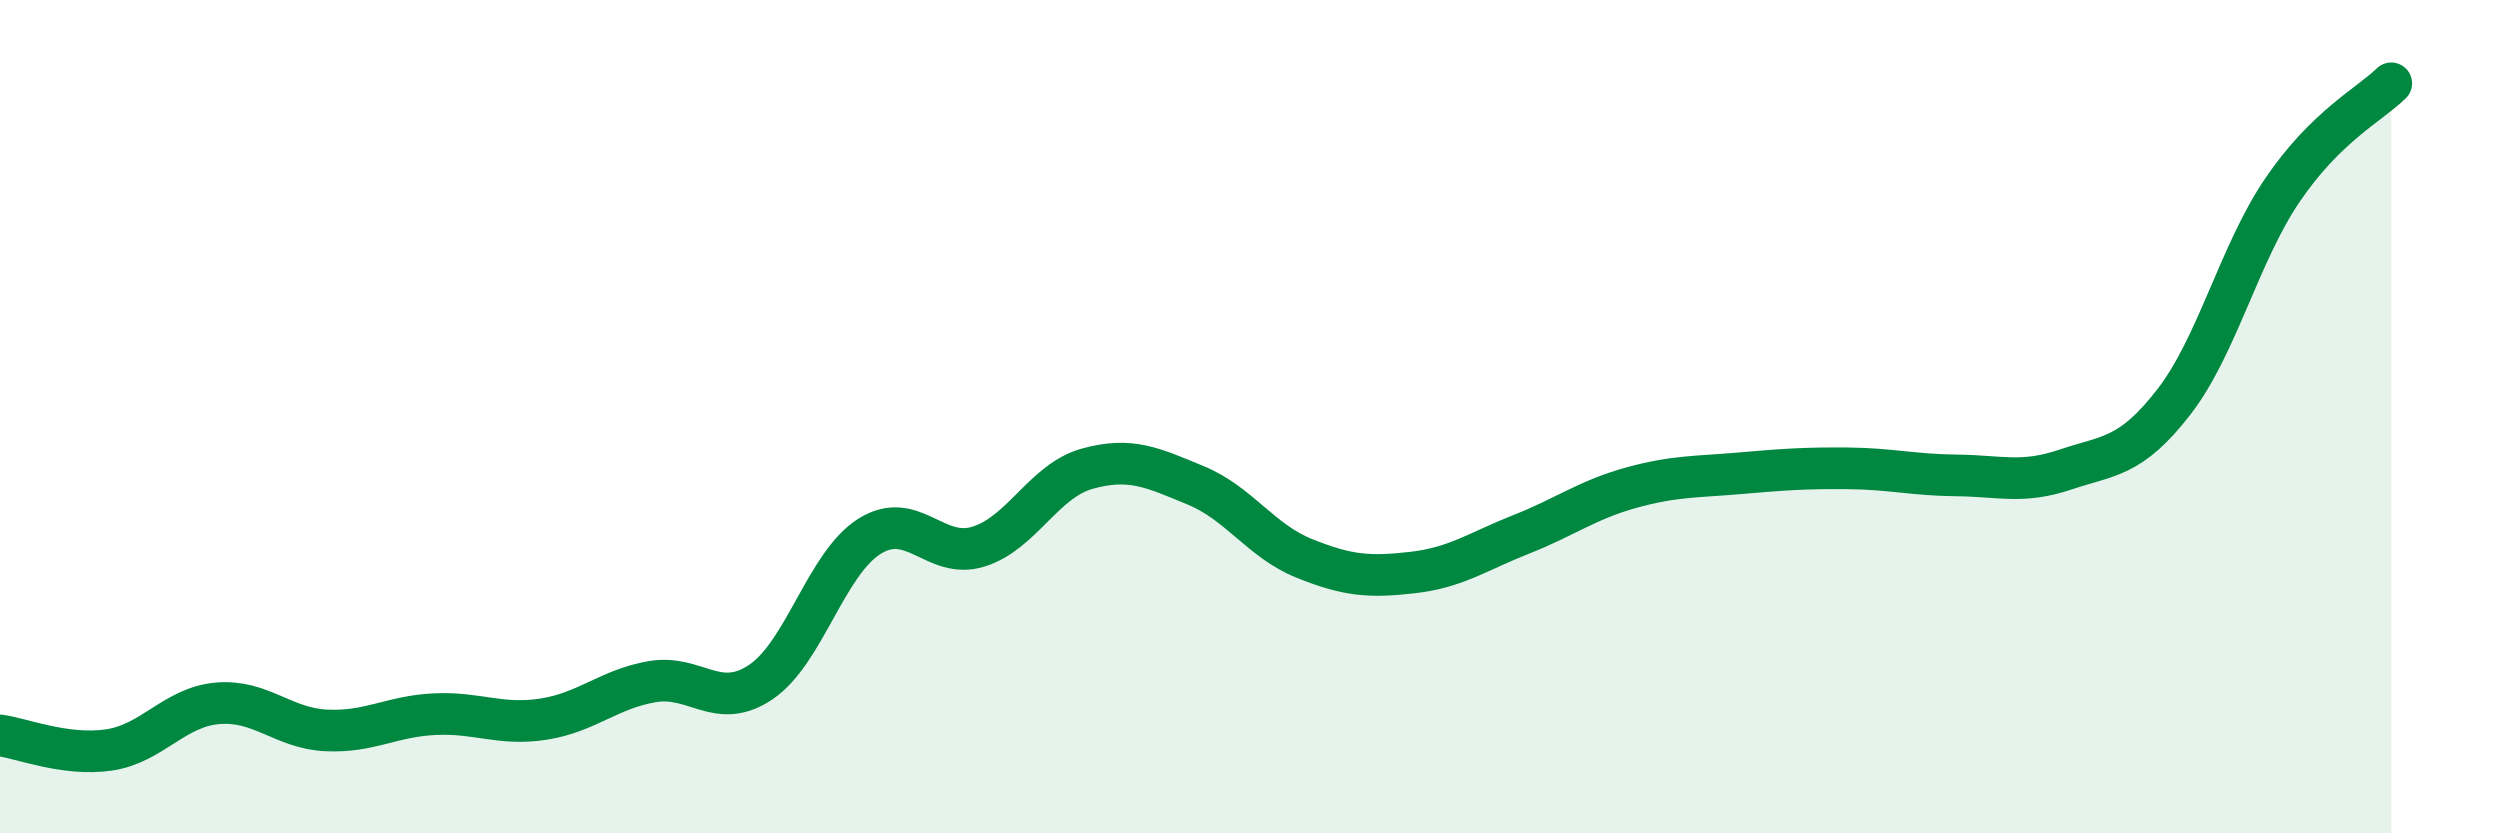 
    <svg width="60" height="20" viewBox="0 0 60 20" xmlns="http://www.w3.org/2000/svg">
      <path
        d="M 0,17.65 C 0.52,17.72 1.57,18.15 2.61,18 C 3.65,17.85 4.18,16.97 5.22,16.88 C 6.26,16.79 6.79,17.48 7.83,17.53 C 8.87,17.58 9.39,17.19 10.43,17.14 C 11.47,17.09 12,17.42 13.04,17.26 C 14.08,17.1 14.61,16.54 15.65,16.36 C 16.69,16.18 17.22,17.07 18.26,16.37 C 19.3,15.67 19.83,13.52 20.87,12.87 C 21.91,12.22 22.44,13.44 23.48,13.12 C 24.52,12.8 25.05,11.54 26.09,11.25 C 27.13,10.96 27.66,11.22 28.7,11.65 C 29.74,12.08 30.26,12.98 31.3,13.4 C 32.34,13.82 32.87,13.86 33.91,13.74 C 34.95,13.62 35.48,13.23 36.52,12.82 C 37.56,12.41 38.09,12 39.13,11.71 C 40.17,11.42 40.7,11.45 41.74,11.36 C 42.78,11.27 43.31,11.23 44.35,11.24 C 45.39,11.25 45.92,11.4 46.96,11.41 C 48,11.42 48.53,11.62 49.57,11.27 C 50.61,10.92 51.13,10.99 52.17,9.65 C 53.21,8.31 53.74,6.09 54.78,4.56 C 55.82,3.03 56.87,2.51 57.39,2L57.39 20L0 20Z"
        fill="#008740"
        opacity="0.1"
        stroke-linecap="round"
        stroke-linejoin="round"
      />
      <path
        d="M 0,17.65 C 0.52,17.72 1.57,18.15 2.61,18 C 3.65,17.85 4.18,16.97 5.22,16.88 C 6.26,16.79 6.79,17.48 7.83,17.53 C 8.87,17.58 9.39,17.19 10.43,17.14 C 11.47,17.09 12,17.42 13.04,17.26 C 14.08,17.1 14.61,16.54 15.65,16.36 C 16.69,16.18 17.22,17.07 18.26,16.37 C 19.3,15.67 19.83,13.52 20.87,12.87 C 21.91,12.22 22.44,13.44 23.48,13.12 C 24.52,12.8 25.05,11.54 26.09,11.25 C 27.13,10.96 27.66,11.22 28.7,11.65 C 29.74,12.08 30.26,12.98 31.3,13.4 C 32.34,13.82 32.87,13.86 33.91,13.74 C 34.95,13.62 35.48,13.23 36.52,12.82 C 37.56,12.41 38.09,12 39.13,11.71 C 40.17,11.42 40.7,11.45 41.74,11.36 C 42.78,11.27 43.31,11.23 44.35,11.24 C 45.39,11.25 45.92,11.4 46.96,11.41 C 48,11.42 48.53,11.62 49.57,11.27 C 50.61,10.92 51.13,10.99 52.17,9.65 C 53.21,8.31 53.74,6.09 54.78,4.56 C 55.82,3.03 56.87,2.51 57.39,2"
        stroke="#008740"
        stroke-width="1"
        fill="none"
        stroke-linecap="round"
        stroke-linejoin="round"
      />
    </svg>
  